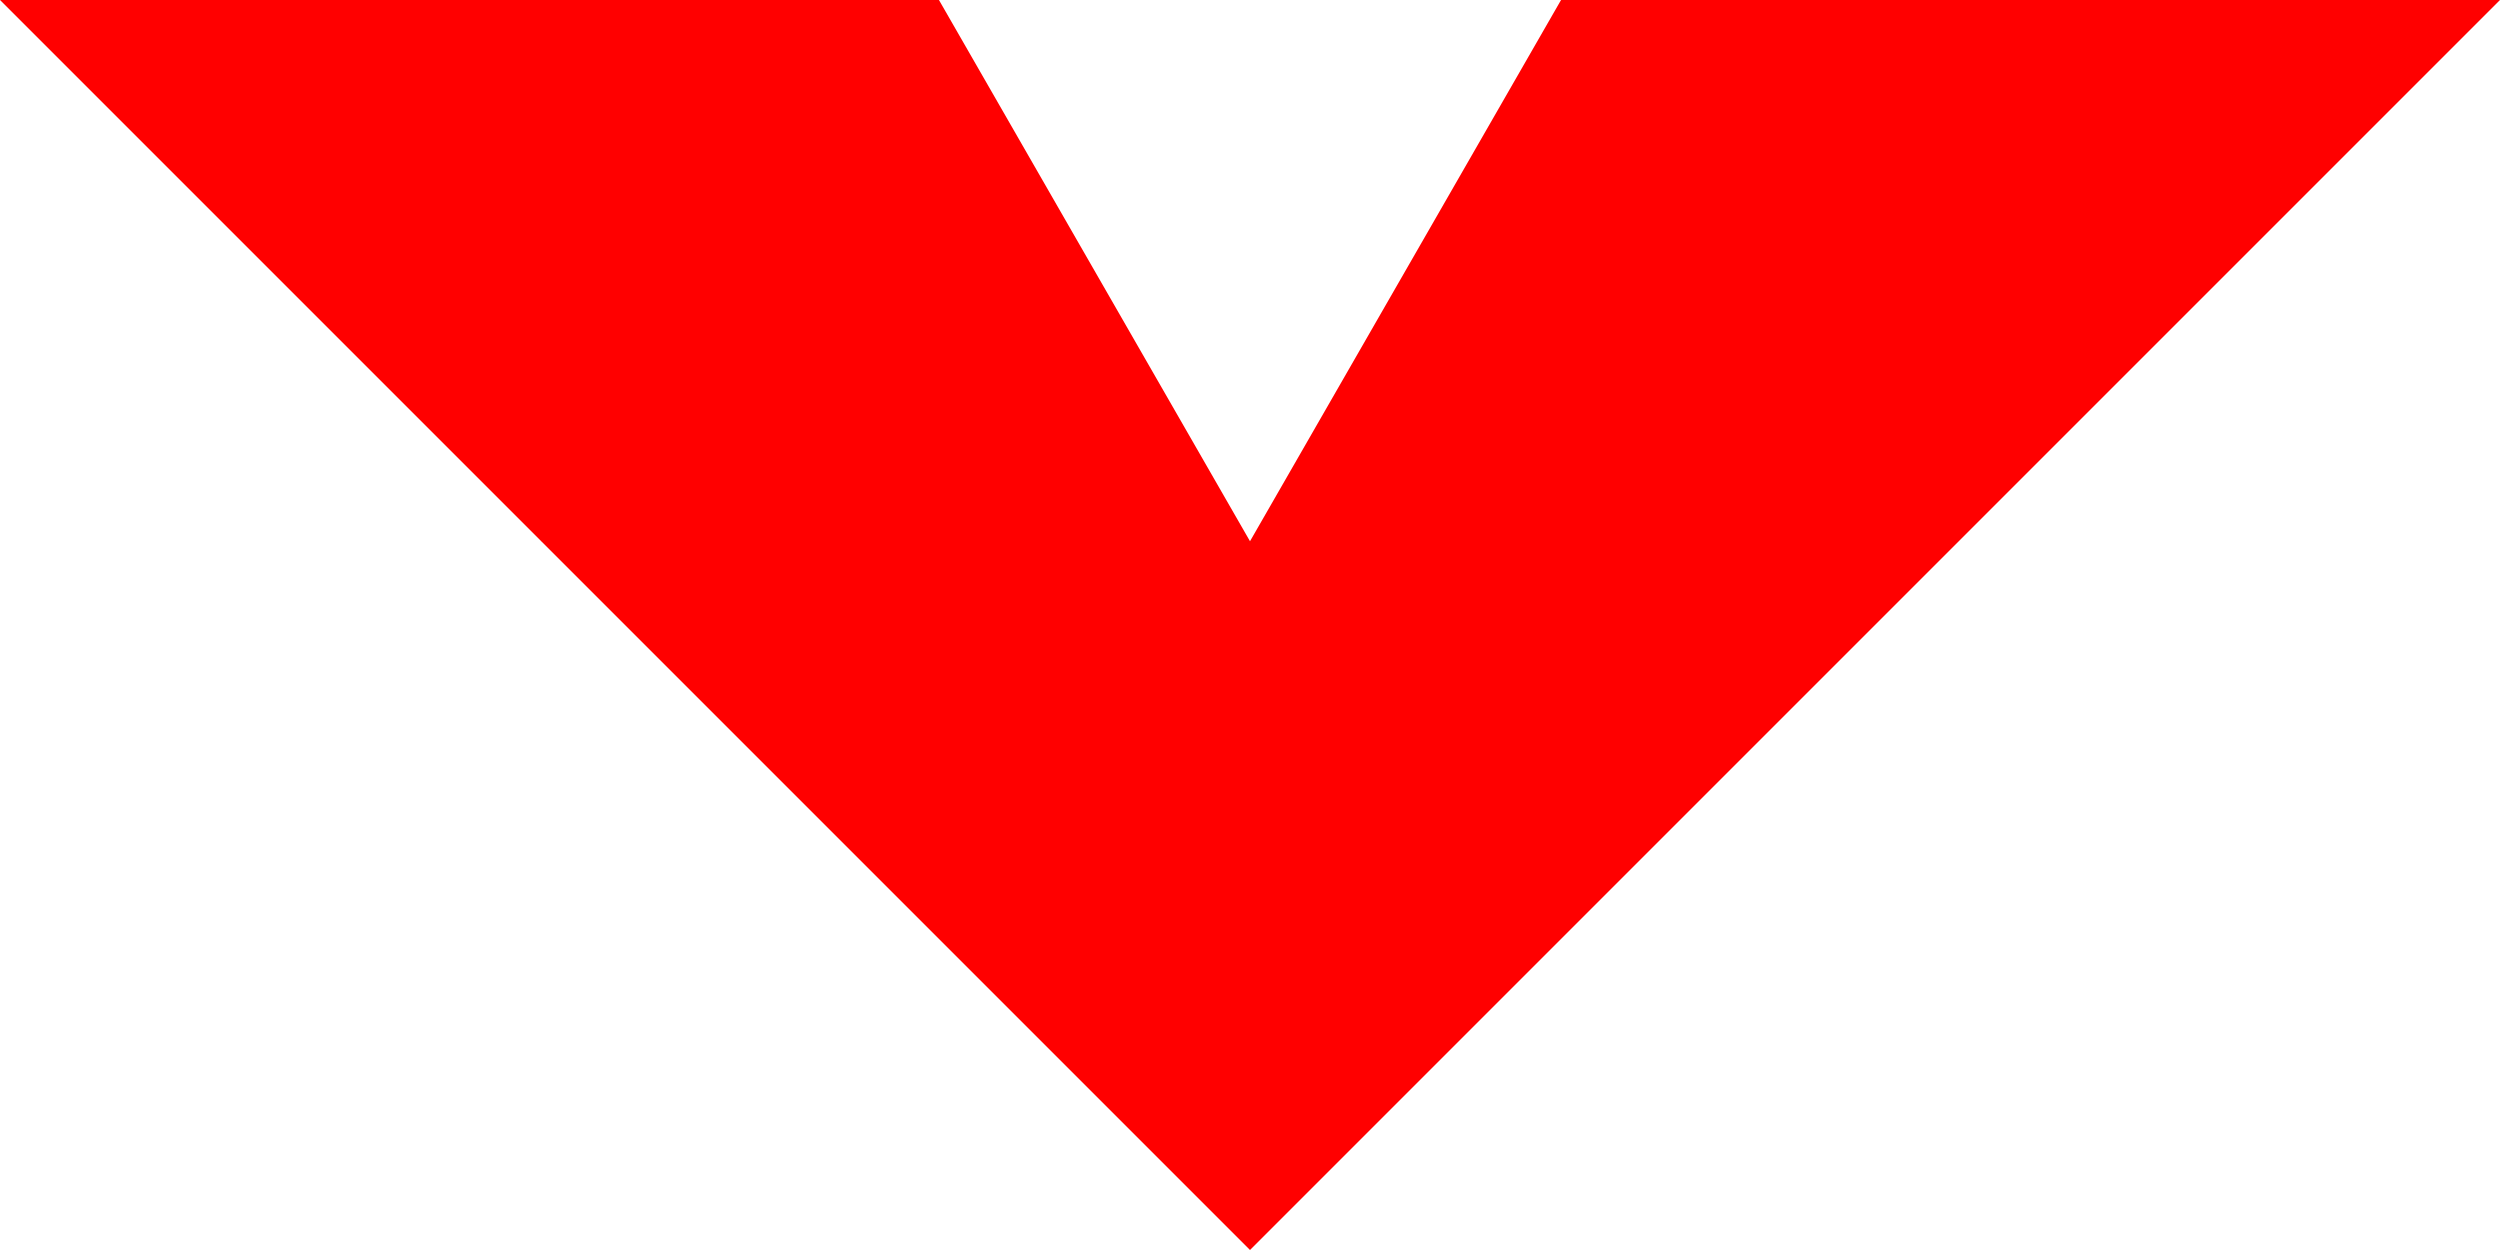 <svg width="24" height="12" viewBox="0 0 24 12" fill="none" xmlns="http://www.w3.org/2000/svg">
<path d="M12 12L24 9.53674e-07H14.986L12 5.196L9.014 9.53674e-07H1.90735e-06L12 12Z" fill="#FF0000"/>
</svg>
